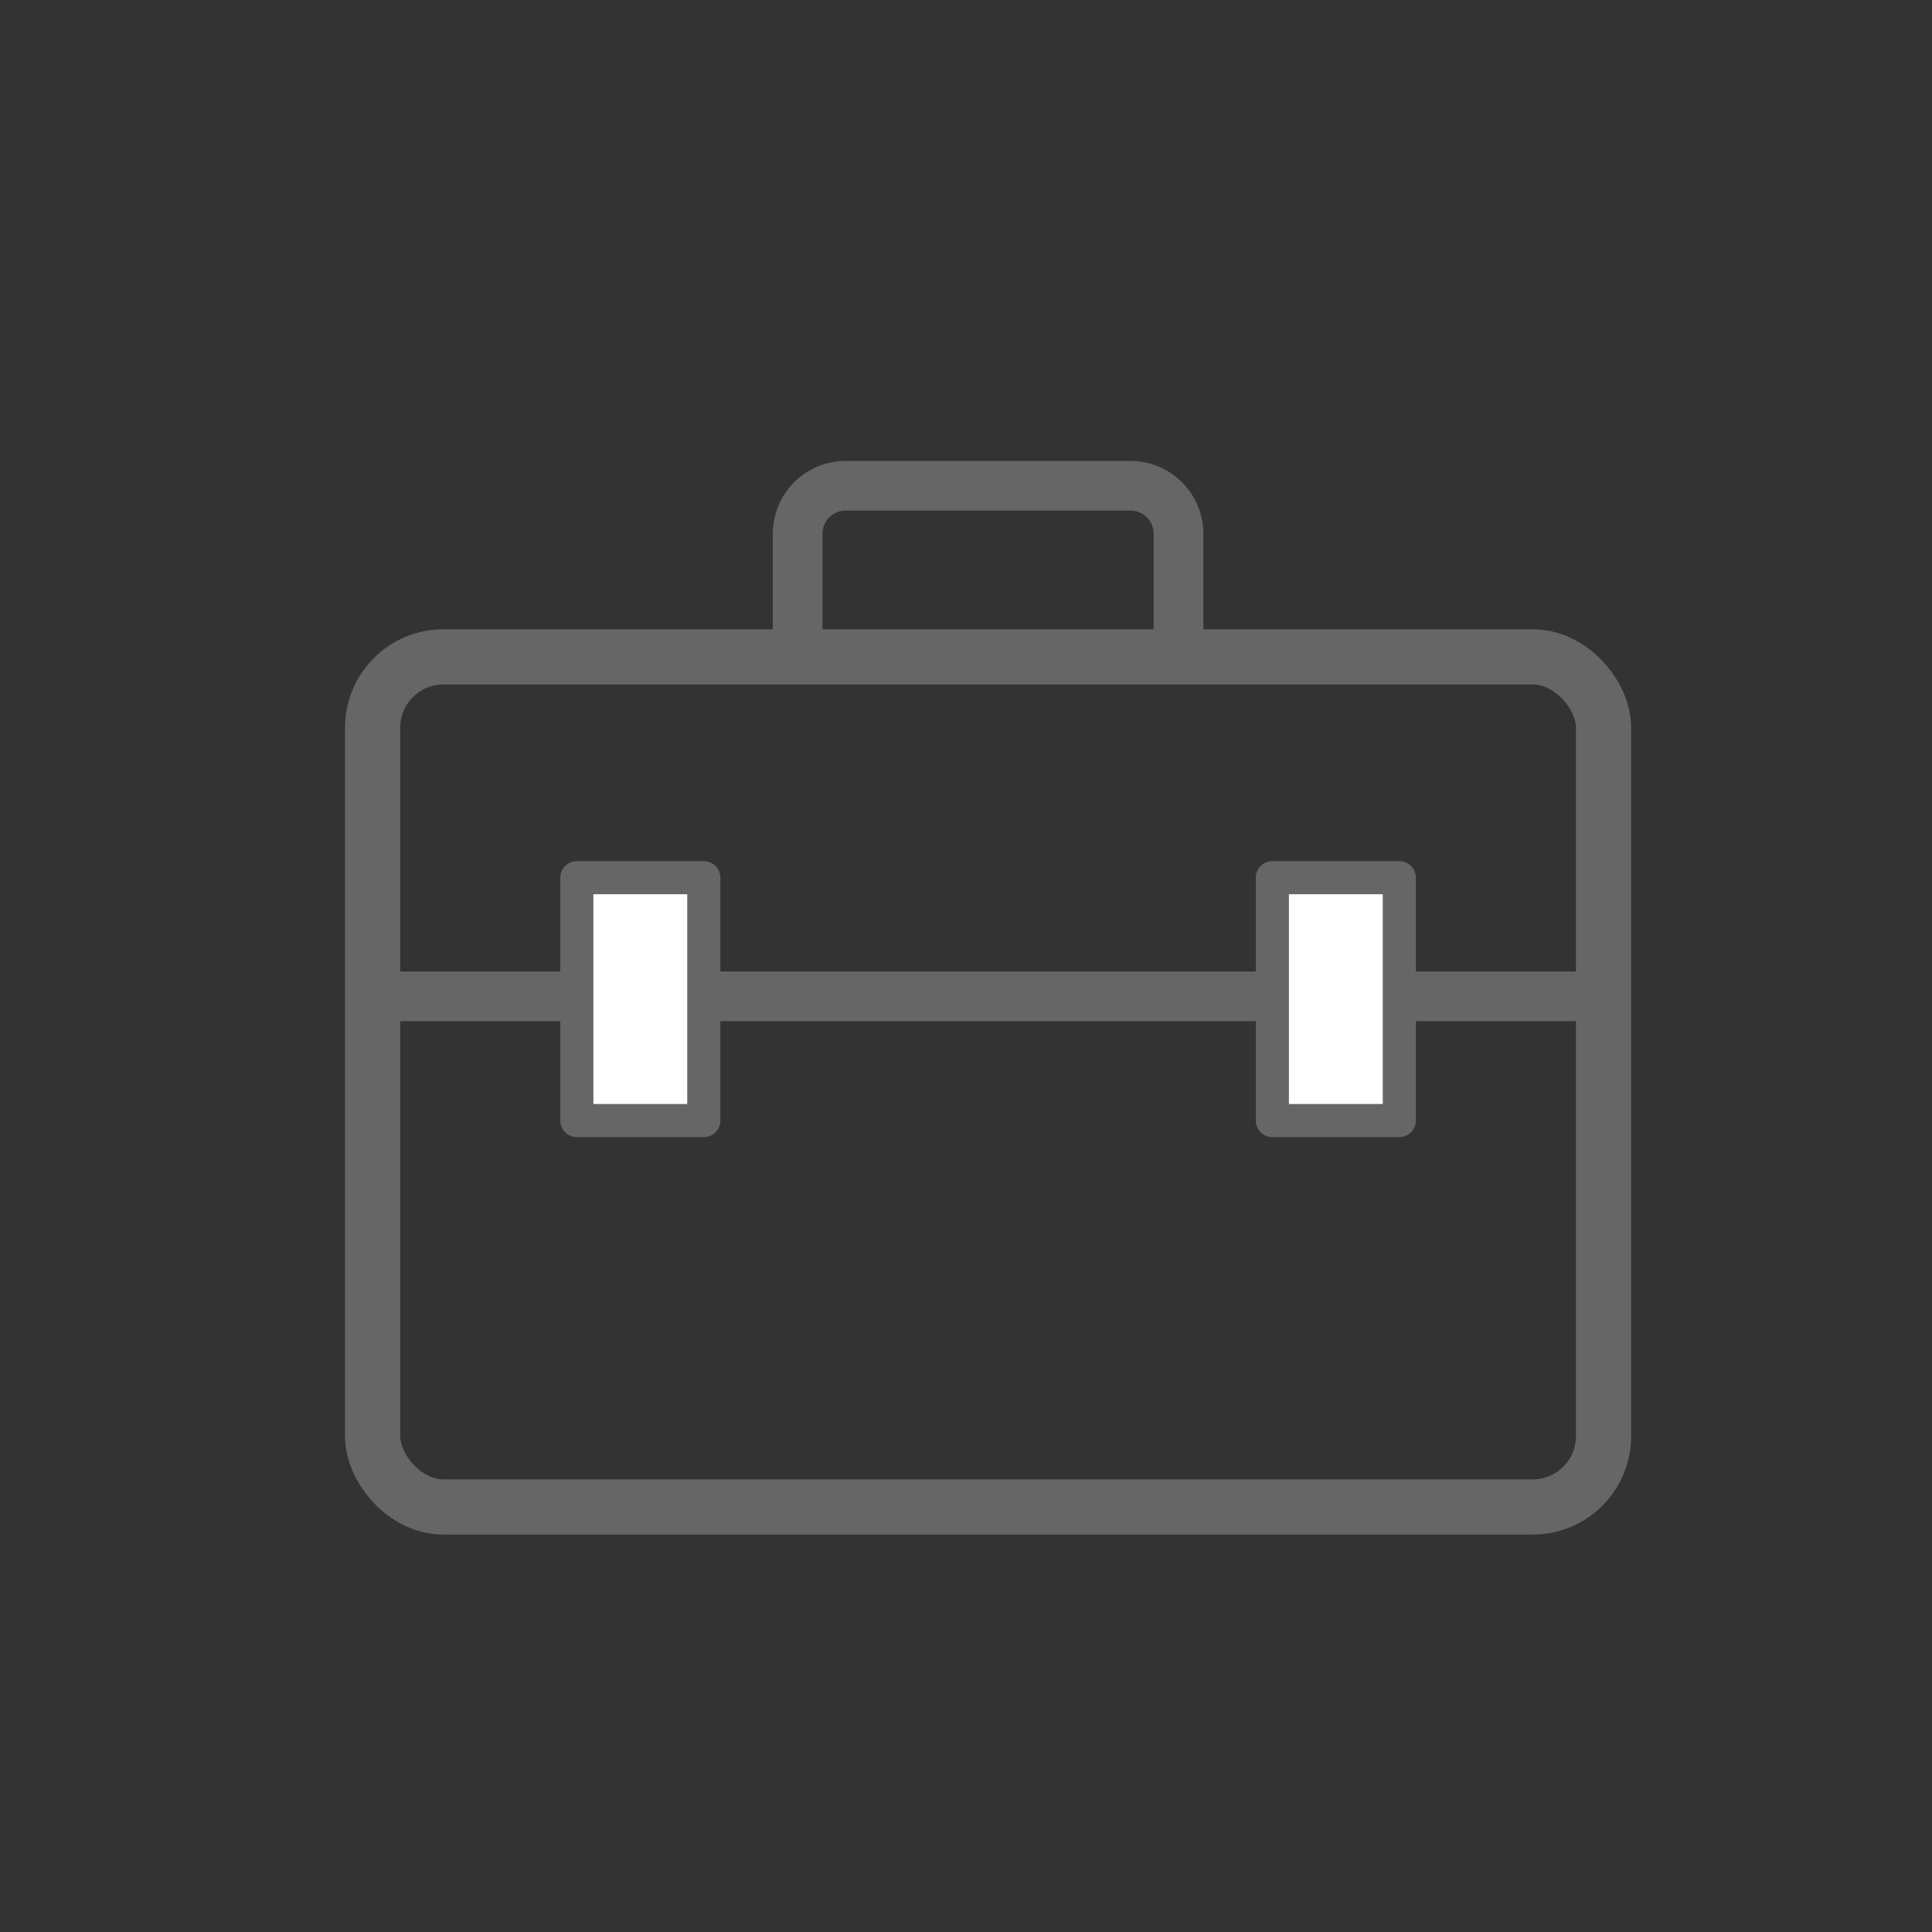 <?xml version="1.0" encoding="UTF-8"?> <svg xmlns="http://www.w3.org/2000/svg" id="Layer_1" data-name="Layer 1" viewBox="0 0 350 350"><rect x="0" y="0" width="350" height="350" fill="#333333" stroke="none"/><defs><style>.cls-1,.cls-2{fill:none;}.cls-1,.cls-2,.cls-3,.cls-4{stroke:#666;stroke-linecap:round;stroke-linejoin:round;}.cls-1{stroke-width:10px;}.cls-2,.cls-3{stroke-width:9px;}.cls-3,.cls-4{fill:#fff;}.cls-4{stroke-width:6px;}</style></defs><title>200130_Icons</title><rect class="cls-1" x="67.5" y="119" width="223" height="154" rx="12.83" ry="12.83"></rect><path class="cls-2" d="M213.5,115.75v-19A8.71,8.71,0,0,0,204.79,88H153.21a8.71,8.71,0,0,0-8.71,8.71v19"></path><line class="cls-3" x1="67.5" y1="180.5" x2="290.5" y2="180.5"></line><rect class="cls-4" x="230.5" y="159" width="23" height="44" transform="translate(484 362) rotate(180)"></rect><rect class="cls-4" x="104.5" y="159" width="23" height="44"></rect></svg> 
